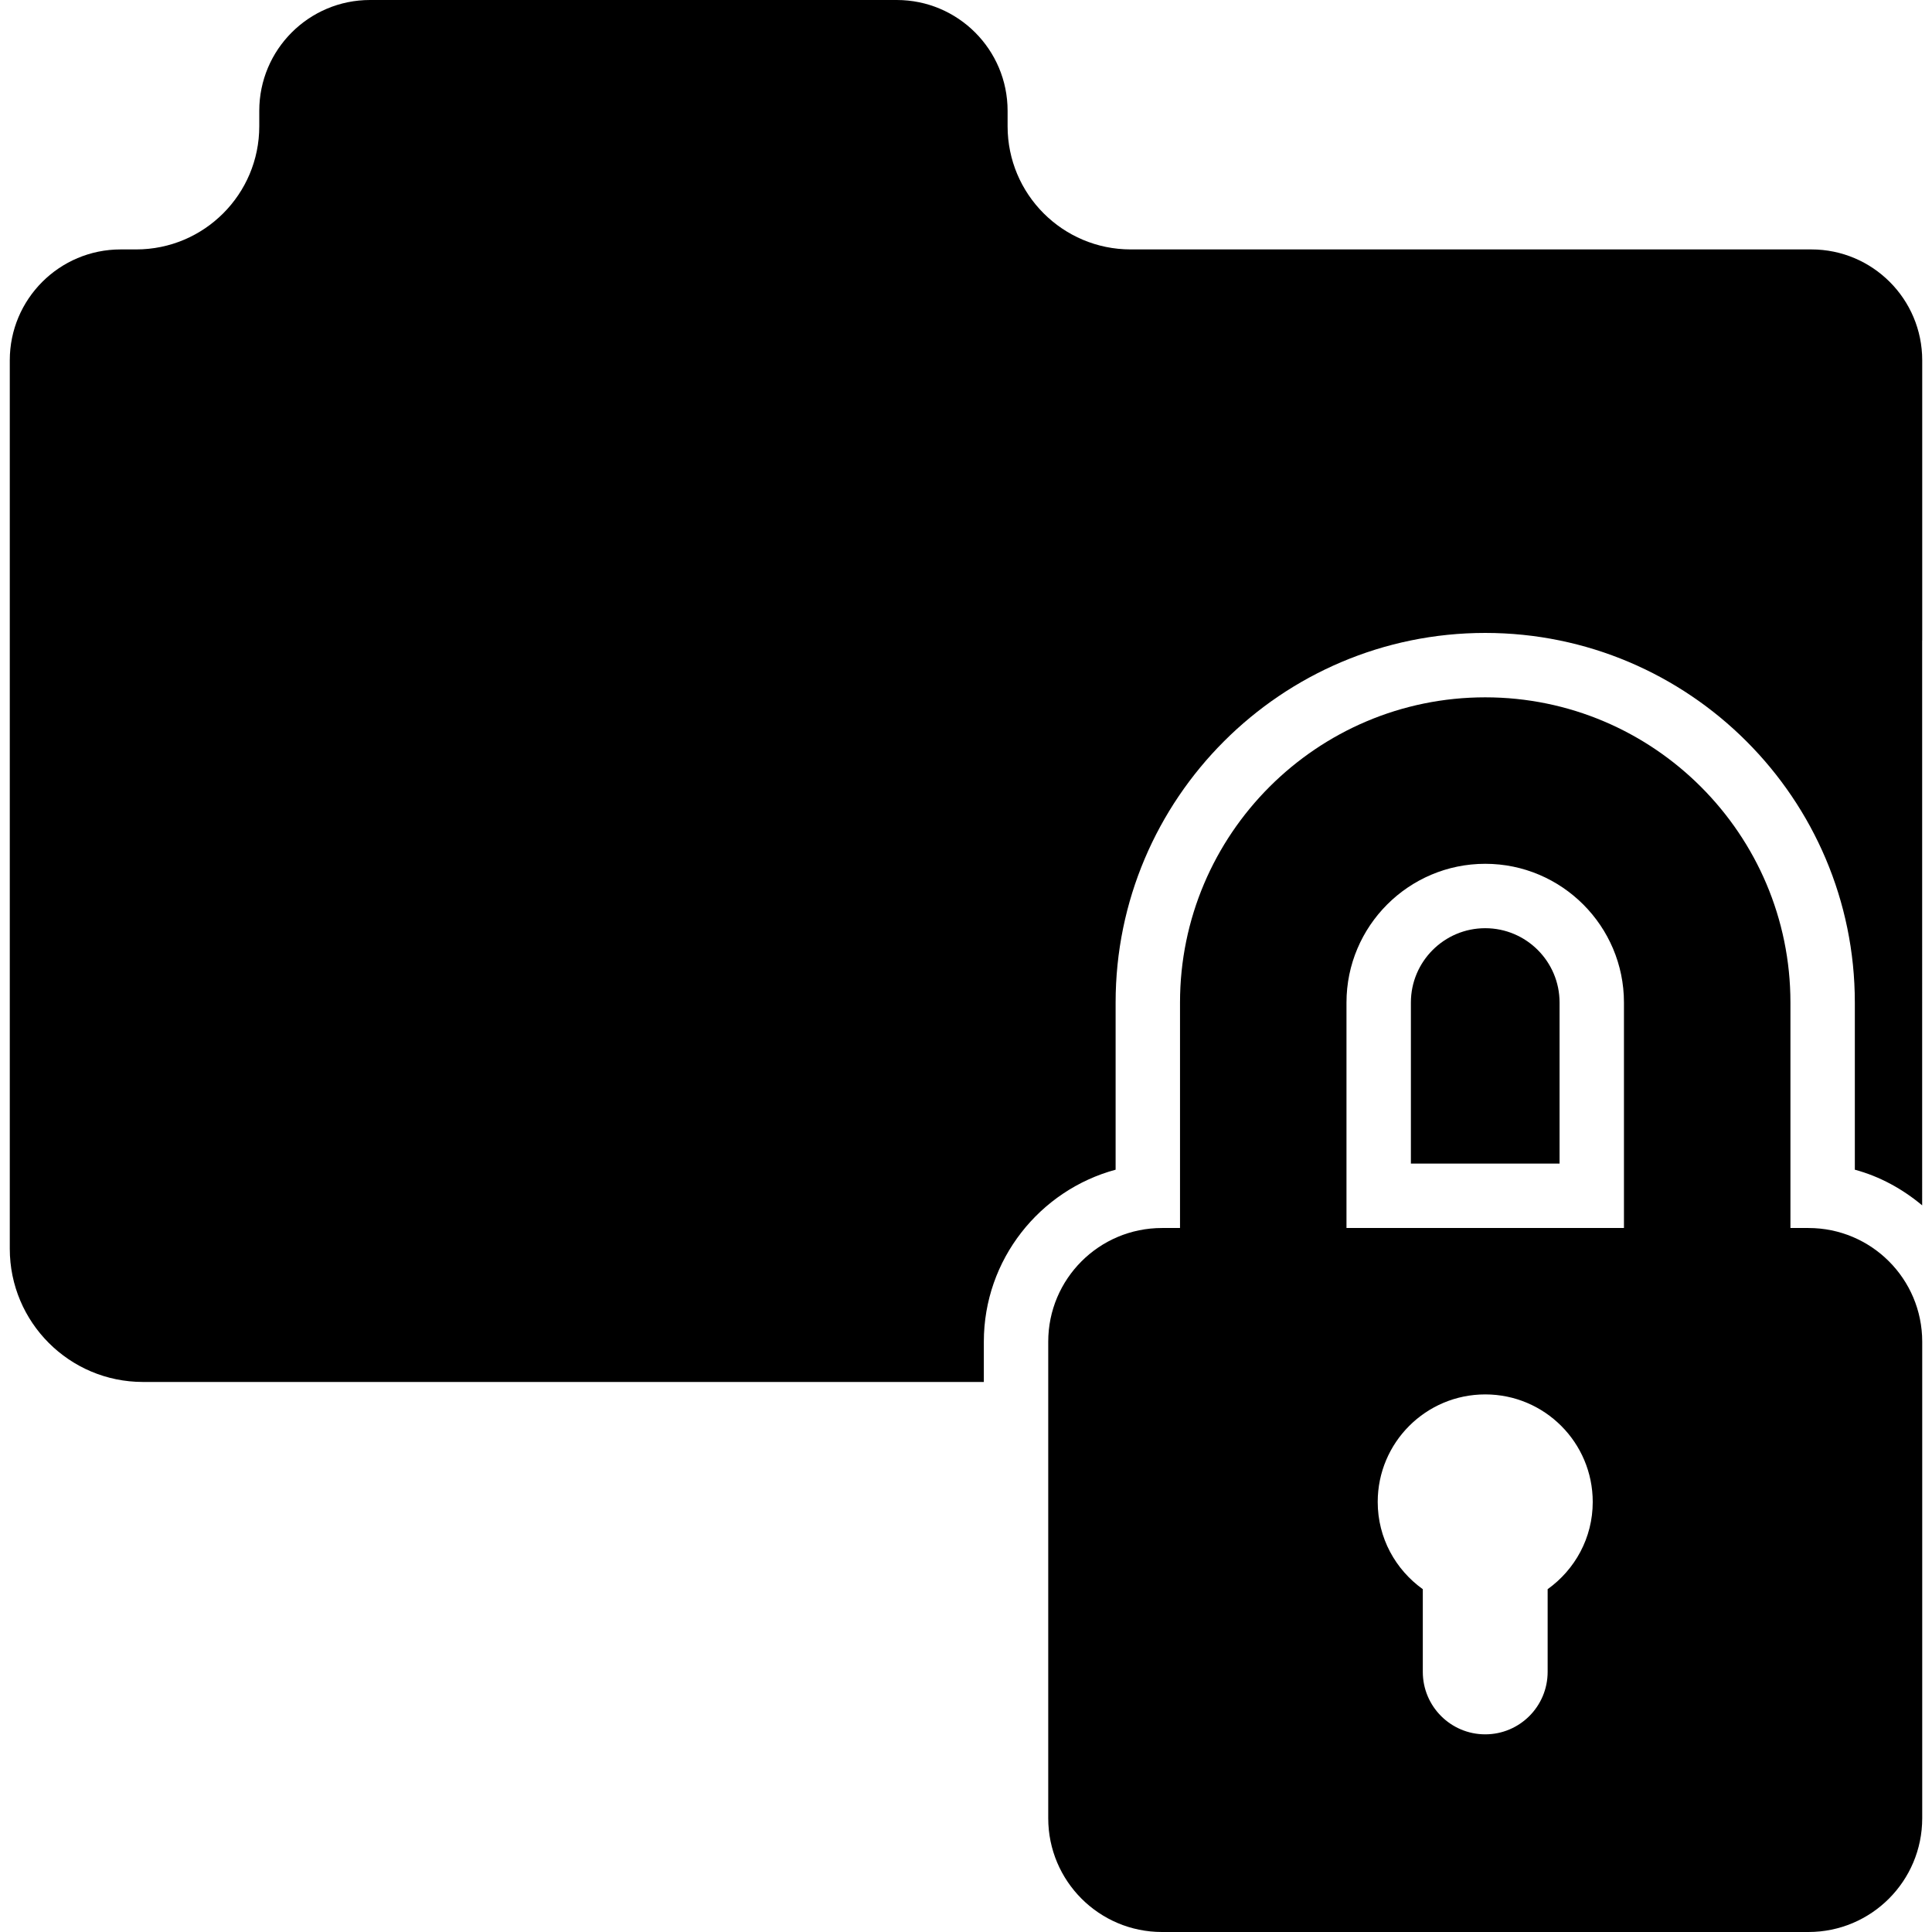<?xml version="1.0" encoding="iso-8859-1"?>
<!-- Uploaded to: SVG Repo, www.svgrepo.com, Generator: SVG Repo Mixer Tools -->
<!DOCTYPE svg PUBLIC "-//W3C//DTD SVG 1.1//EN" "http://www.w3.org/Graphics/SVG/1.1/DTD/svg11.dtd">
<svg fill="#000000" height="800px" width="800px" version="1.1" id="Capa_1" xmlns="http://www.w3.org/2000/svg" xmlns:xlink="http://www.w3.org/1999/xlink" 
	 viewBox="0 0 484.157 484.157" xml:space="preserve">
<g>
	<path d="M372.196,232.606c-10.275,0-18.629,8.354-18.629,18.629v40.362h37.258v-40.362
		C390.825,240.96,382.471,232.606,372.196,232.606z"/>
	<path d="M453.922,62.505H283.354c-17.036,0-30.851-13.821-30.851-30.859V27.77c0-15.335-12.435-27.77-27.786-27.77H92.726
		C77.407,0,64.972,12.434,64.972,27.77v3.876c0,17.038-13.814,30.859-30.85,30.859h-3.887c-15.349,0-27.784,12.45-27.784,27.785
		v222.646c0,18.439,14.956,33.381,33.363,33.381h73.255h35.618h101.86v-10.086c0-20.6,14.026-37.969,33.024-43.106v-41.891
		c0-51.08,41.552-92.624,92.624-92.624c51.072,0,92.624,41.544,92.624,92.624v41.891c6.312,1.703,11.993,4.855,16.872,8.937V160.486
		l0.015,0.017V90.29C481.706,74.955,469.271,62.505,453.922,62.505z"/>
	<path d="M453.195,307.736h-4.514v-56.501c0-42.175-34.311-76.485-76.486-76.485c-42.175,0-76.485,34.311-76.485,76.485v56.501
		h-4.514c-15.753,0-28.51,12.75-28.51,28.495v119.415c0,15.745,12.757,28.511,28.51,28.511h161.999
		c15.753,0,28.511-12.766,28.511-28.511V336.231C481.706,320.486,468.948,307.736,453.195,307.736z M387.837,398.248v20.724
		c0,8.638-6.998,15.651-15.642,15.651c-8.644,0-15.642-7.014-15.642-15.651v-20.724c-6.825-4.887-11.3-12.83-11.3-21.859
		c0-14.878,12.055-26.952,26.95-26.952c14.878,0,26.934,12.074,26.934,26.952C399.138,385.418,394.663,393.361,387.837,398.248z
		 M406.963,307.736h-69.535v-56.501c0-19.164,15.603-34.768,34.767-34.768c19.164,0,34.767,15.604,34.767,34.768V307.736z"/>
</g>
</svg>